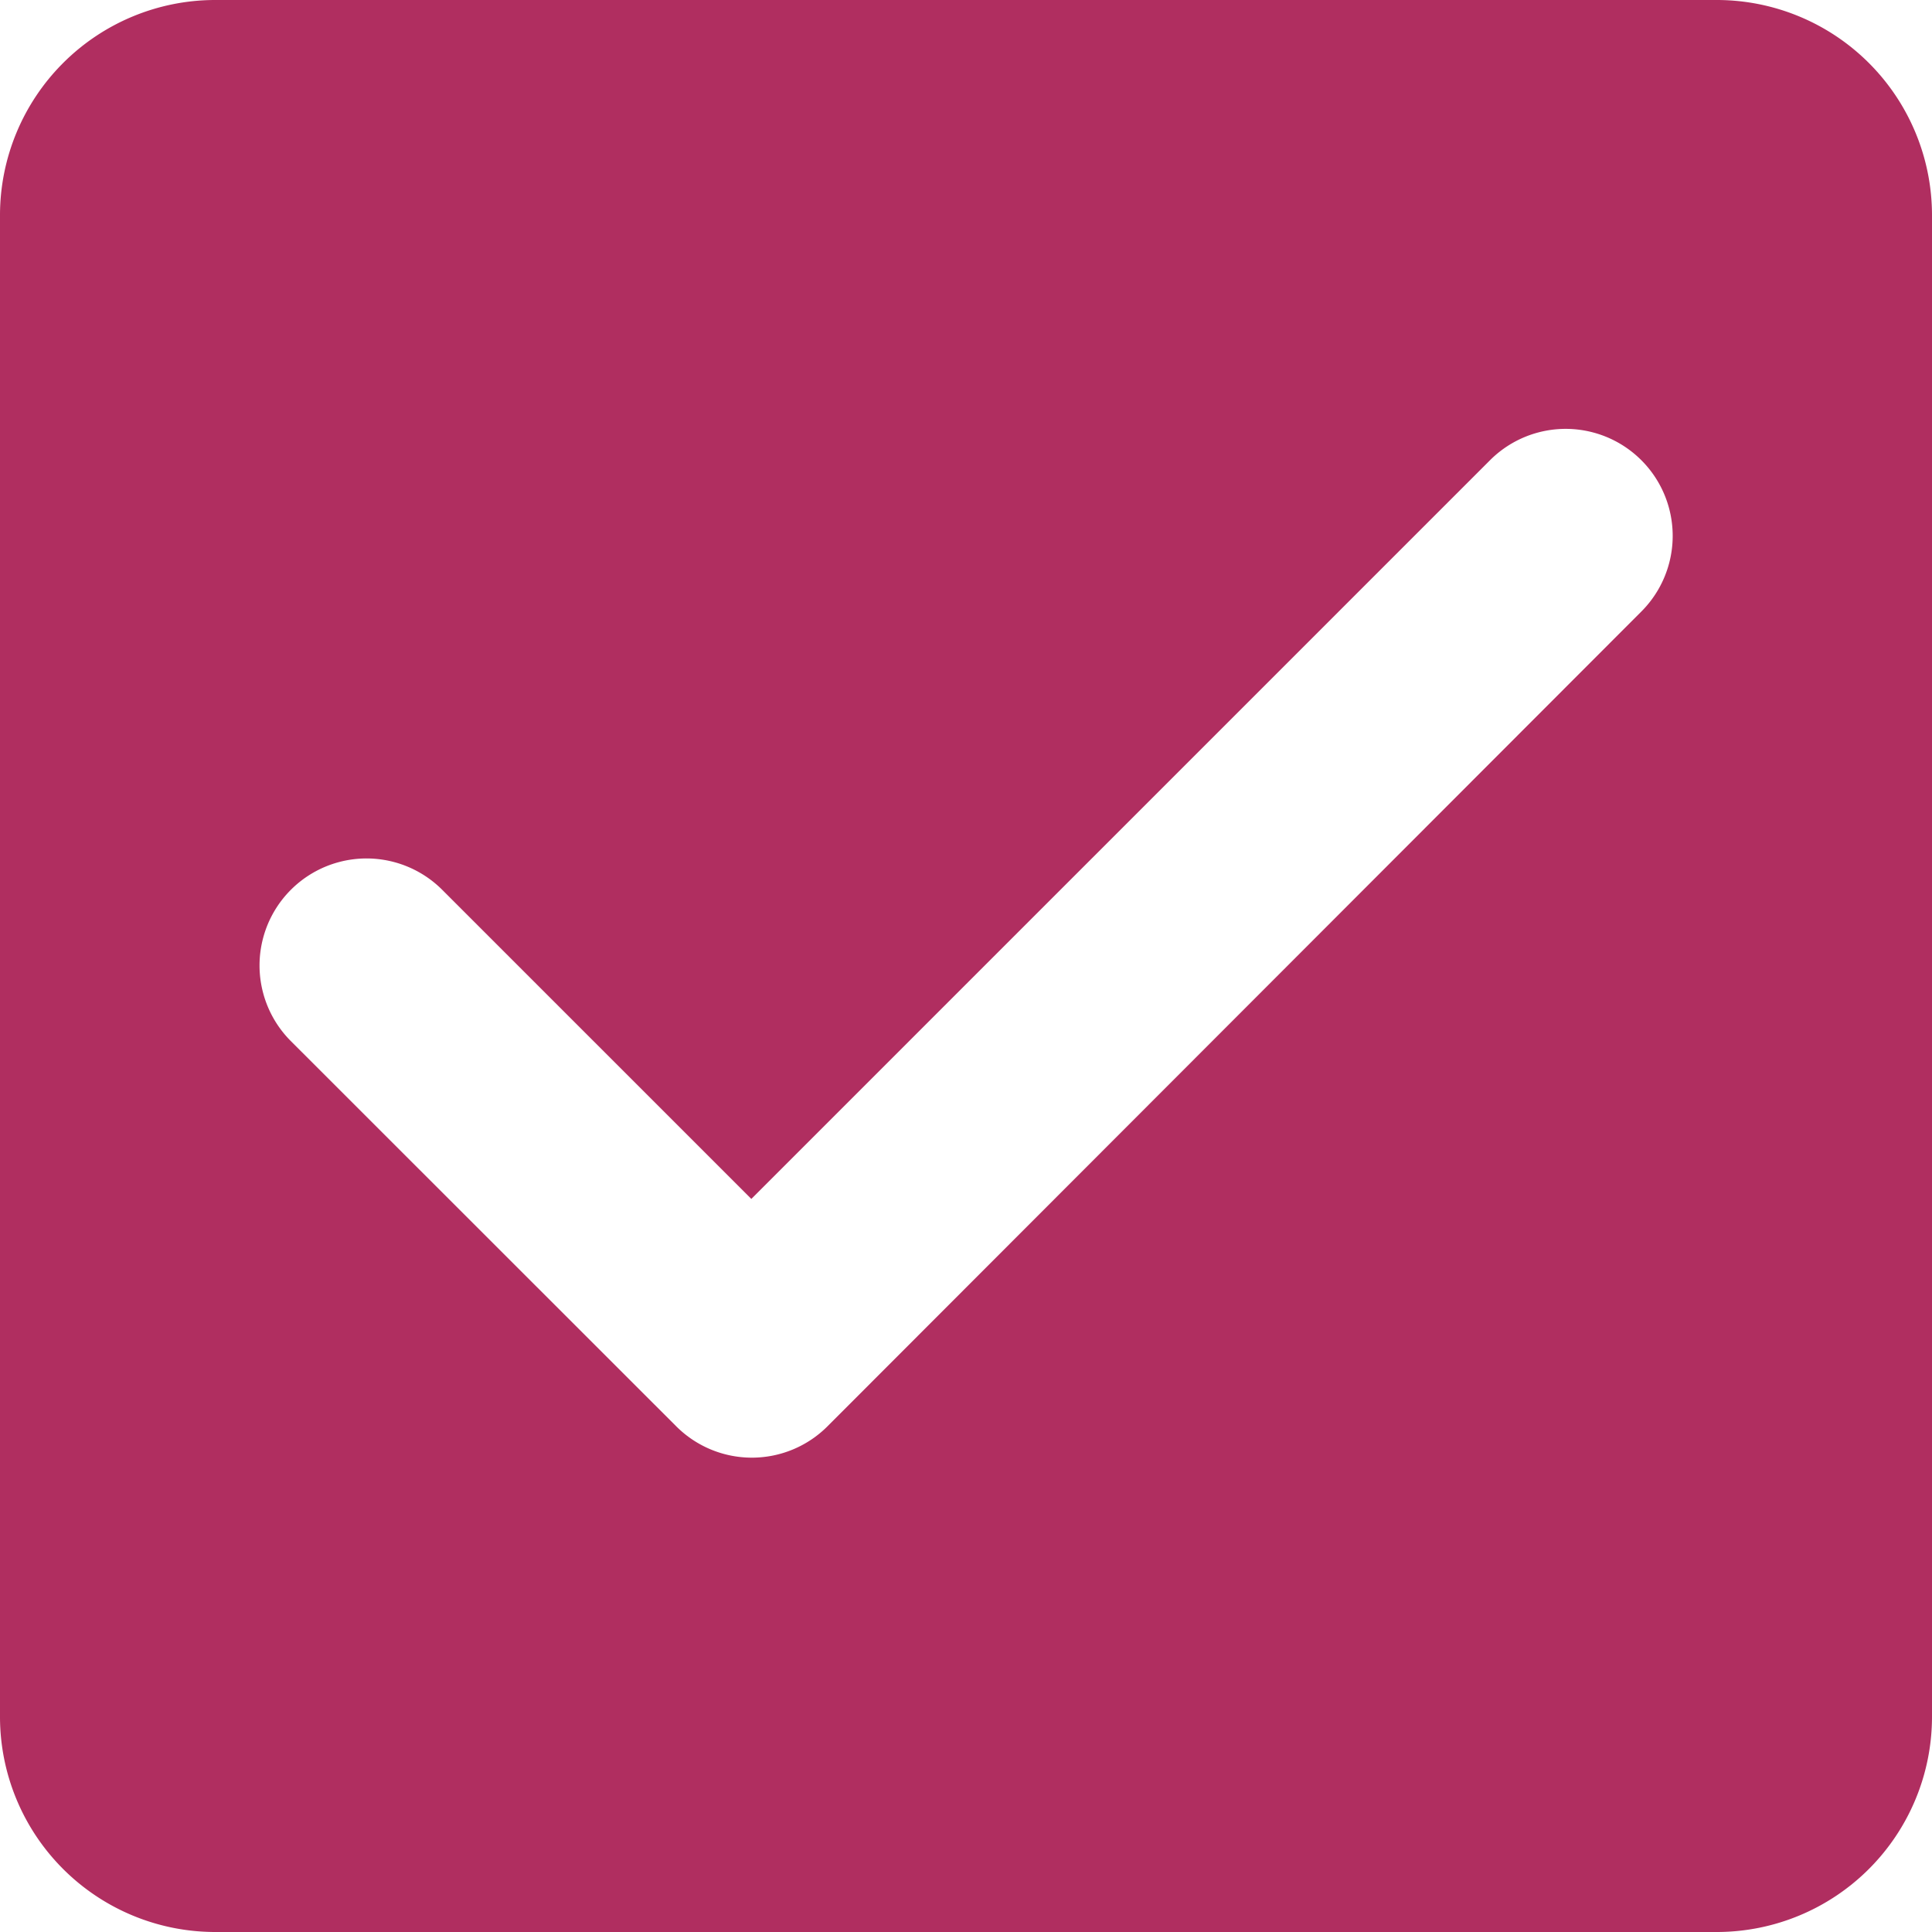 <svg xmlns="http://www.w3.org/2000/svg" width="34" height="34" viewBox="0 0 34 34"><path d="M33.222,3H6.778A3.789,3.789,0,0,0,3,6.778V33.222A3.789,3.789,0,0,0,6.778,37H33.222A3.789,3.789,0,0,0,37,33.222V6.778A3.789,3.789,0,0,0,33.222,3ZM17.563,28.1a1.881,1.881,0,0,1-2.663,0L8.119,21.322a1.883,1.883,0,1,1,2.663-2.663l5.44,5.44,13-13a1.883,1.883,0,0,1,2.663,2.663L17.563,28.1Z" transform="translate(-3 -3)" fill="#B02E60"/></svg>
